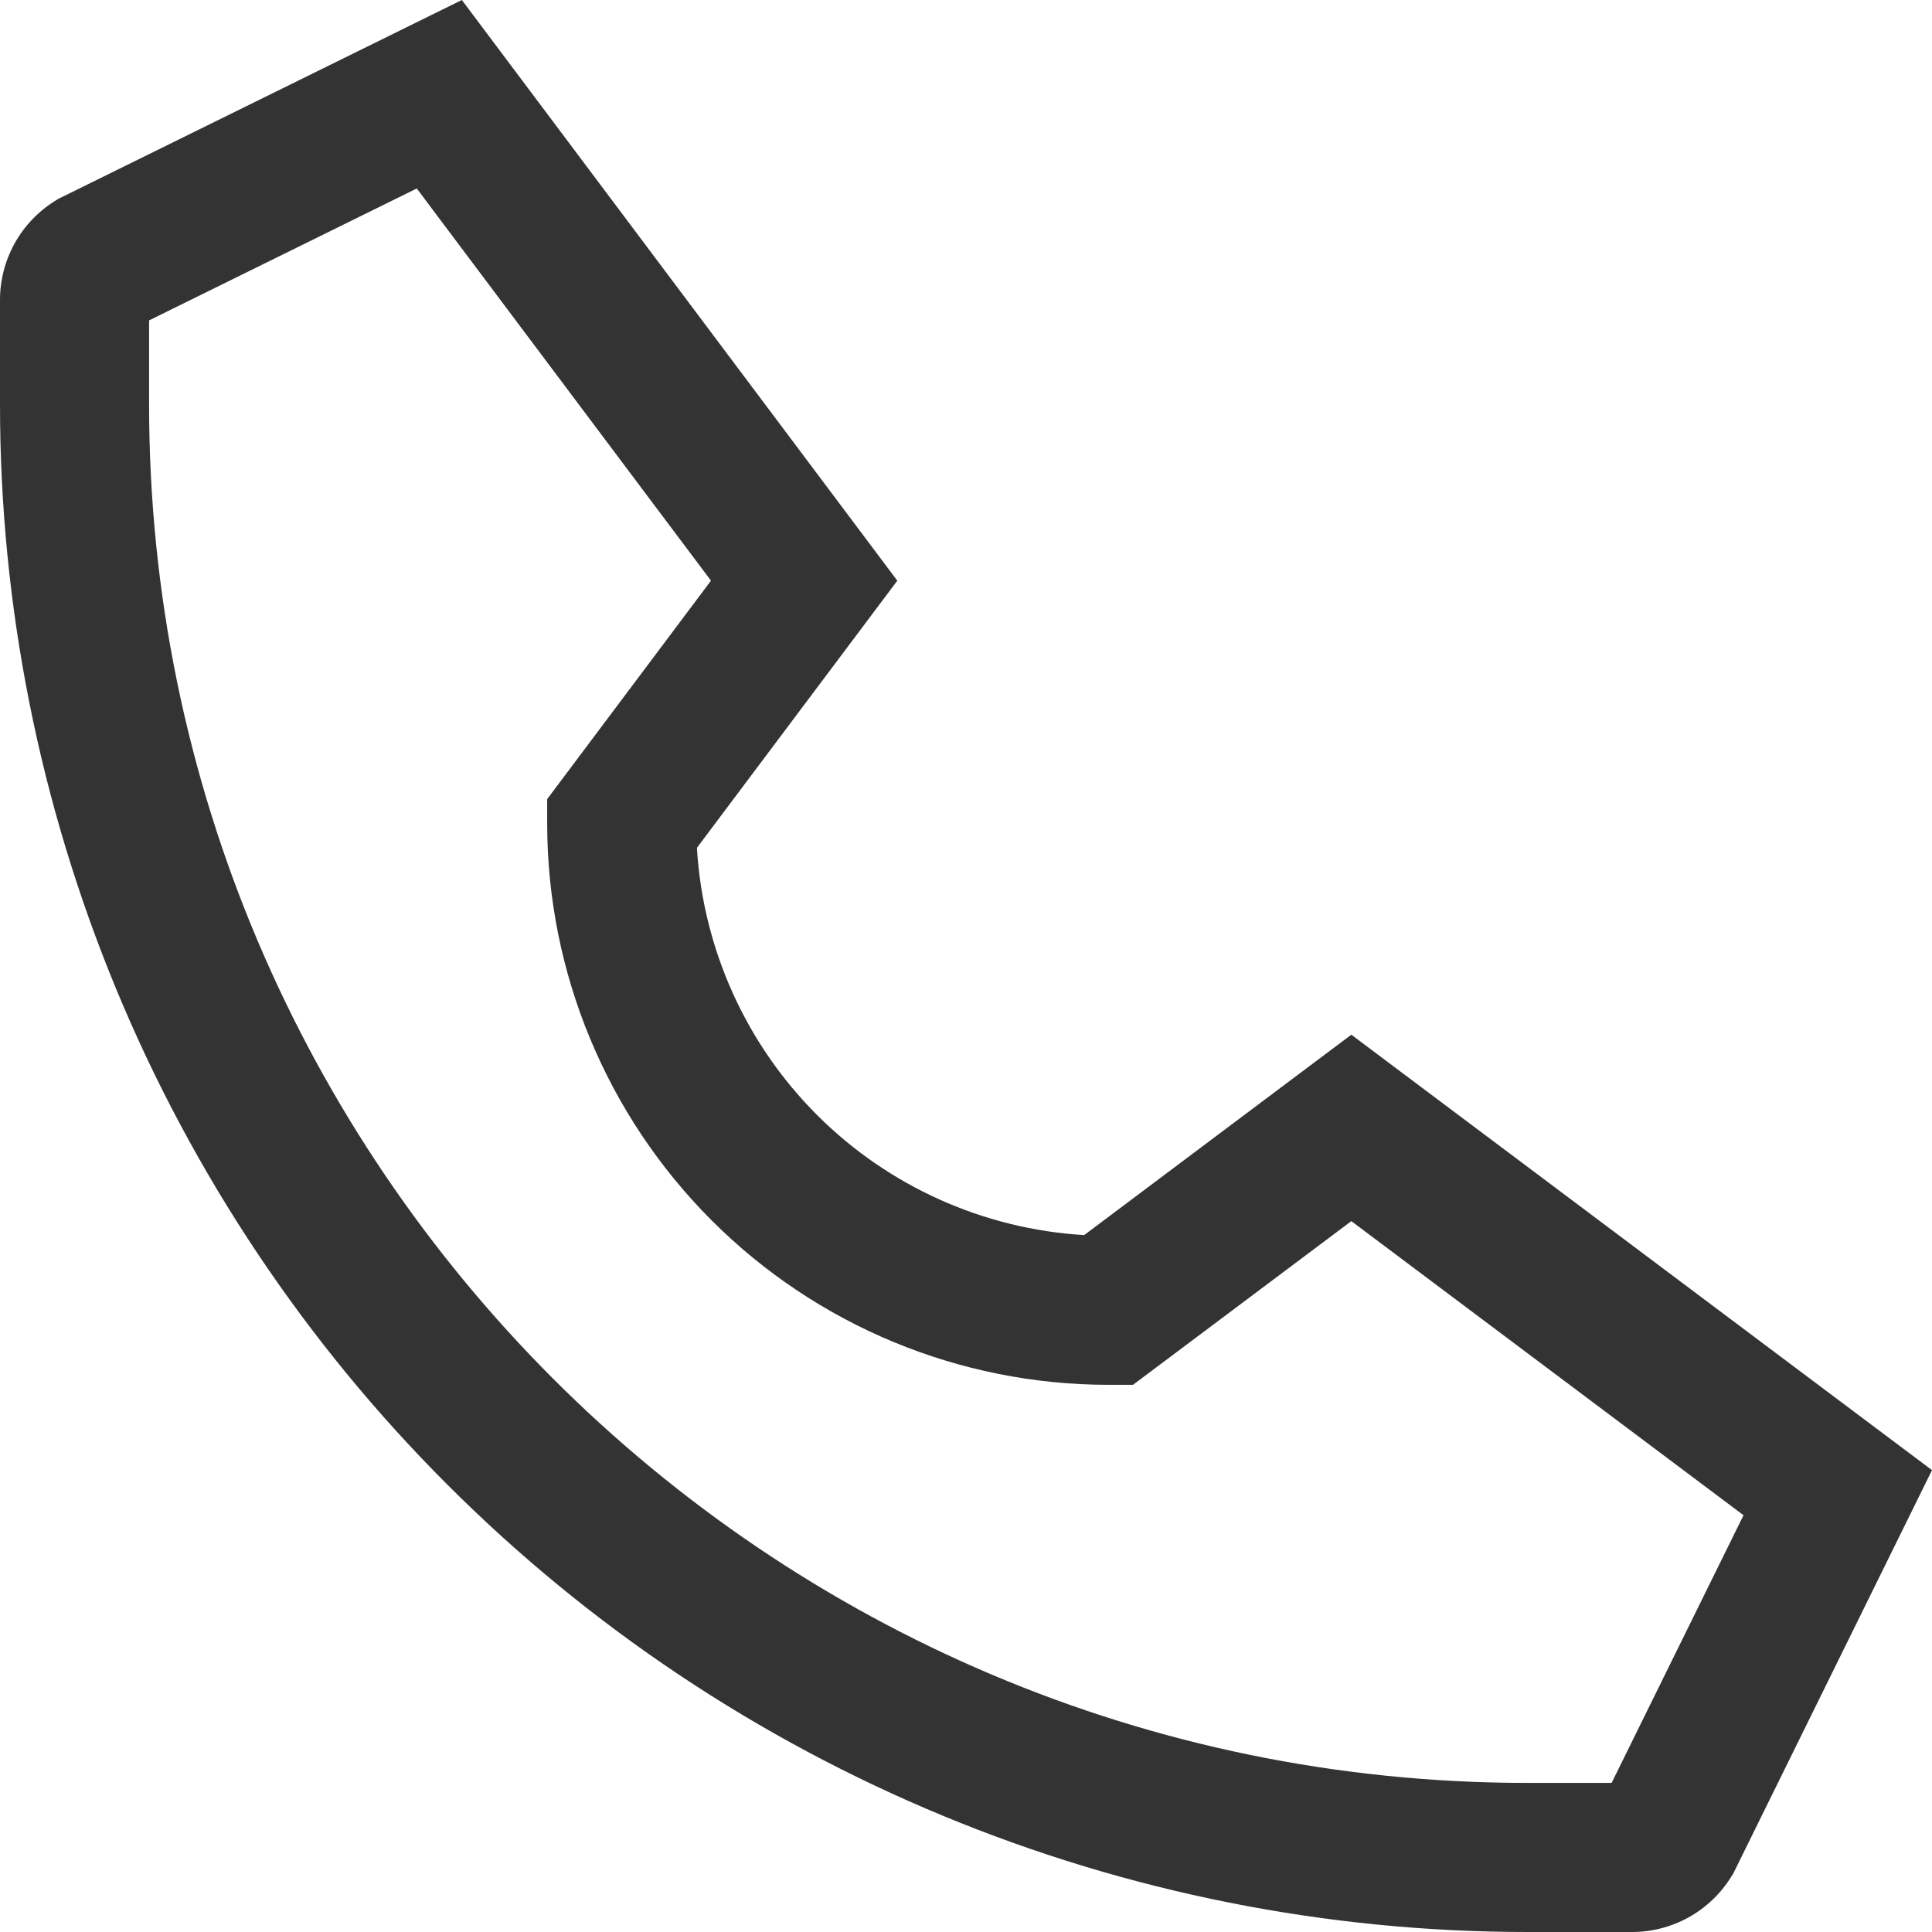 <svg width="18" height="18" viewBox="0 0 18 18" fill="none" xmlns="http://www.w3.org/2000/svg">
<path d="M16.129 17.486L16.148 17.456L18 13.697L12.59 9.64L10.101 11.507C9.163 11.451 8.277 11.053 7.612 10.388C6.947 9.723 6.549 8.837 6.493 7.899L8.36 5.41L4.303 0L0.575 1.837L0.544 1.852L0.514 1.871C0.356 1.969 0.226 2.106 0.136 2.268C0.046 2.431 -0.001 2.614 -0 2.8L-0 3.77C-0 5.638 0.368 7.489 1.083 9.216C1.798 10.942 2.846 12.511 4.168 13.832C5.489 15.154 7.058 16.202 8.785 16.917C10.511 17.632 12.362 18 14.23 18L15.2 18C15.386 18.001 15.569 17.954 15.732 17.864C15.894 17.774 16.031 17.644 16.129 17.486ZM14.23 16.611C7.149 16.611 1.389 10.851 1.389 3.77L1.389 2.985L3.883 1.756L6.624 5.41L5.098 7.445L5.098 7.676C5.099 9.062 5.651 10.39 6.63 11.37C7.61 12.35 8.939 12.901 10.324 12.902L10.556 12.902L12.59 11.377L16.244 14.117L15.015 16.611L14.23 16.611Z" fill="#333333"/>
</svg>
